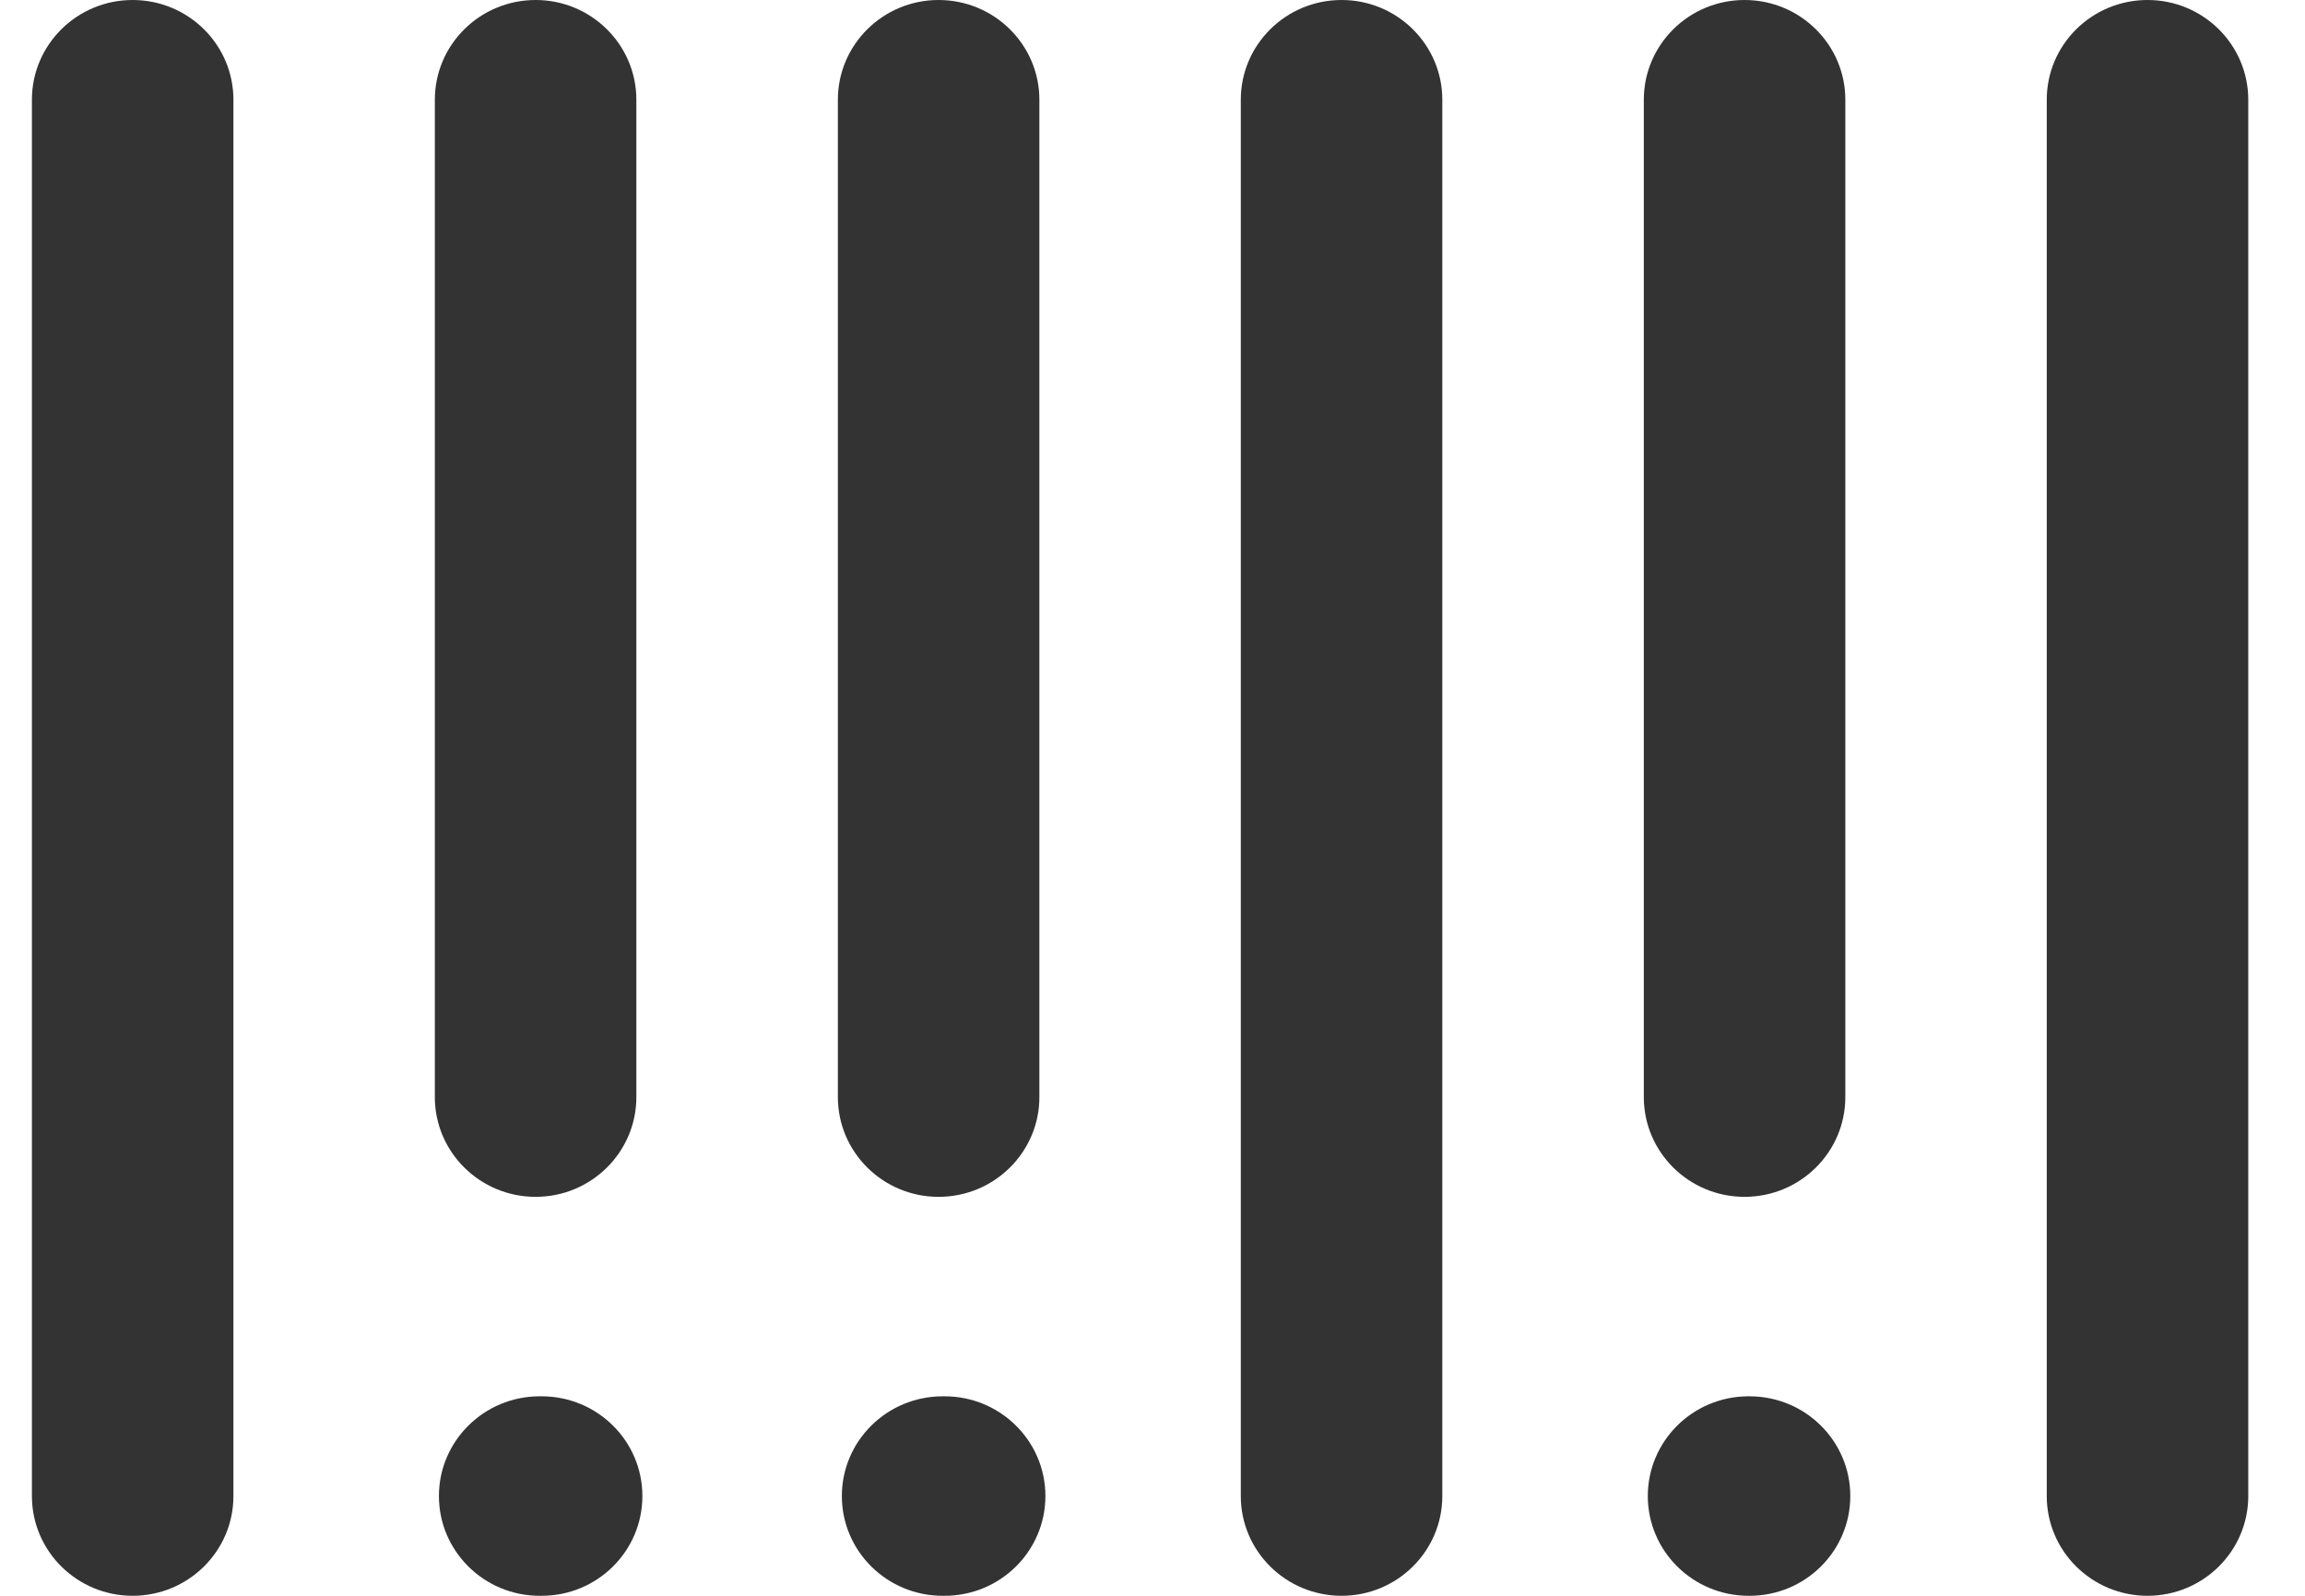 <svg width="26" height="18" viewBox="0 0 26 18" fill="none" xmlns="http://www.w3.org/2000/svg">
<path d="M1.496 18C0.869 18 0.36 17.496 0.36 16.875V1.125C0.36 0.504 0.869 0 1.496 0C2.124 0 2.633 0.504 2.633 1.125V16.875C2.633 17.496 2.124 18 1.496 18Z" fill="#333333"/>
<path d="M6.042 13.5C5.414 13.5 4.905 12.996 4.905 12.375V1.125C4.905 0.504 5.414 0 6.042 0C6.669 0 7.178 0.504 7.178 1.125V12.375C7.178 12.996 6.669 13.5 6.042 13.5Z" fill="#333333"/>
<path d="M10.587 13.5C9.96 13.5 9.451 12.996 9.451 12.375V1.125C9.451 0.504 9.96 0 10.587 0C11.215 0 11.724 0.504 11.724 1.125V12.375C11.724 12.996 11.215 13.5 10.587 13.5Z" fill="#333333"/>
<path d="M15.133 18C14.505 18 13.996 17.496 13.996 16.875V1.125C13.996 0.504 14.505 0 15.133 0C15.76 0 16.269 0.504 16.269 1.125V16.875C16.269 17.496 15.76 18 15.133 18Z" fill="#333333"/>
<path d="M19.678 13.5C19.051 13.5 18.542 12.996 18.542 12.375V1.125C18.542 0.504 19.051 0 19.678 0C20.306 0 20.815 0.504 20.815 1.125V12.375C20.815 12.996 20.306 13.5 19.678 13.5Z" fill="#333333"/>
<path d="M24.224 18C23.596 18 23.087 17.496 23.087 16.875V1.125C23.087 0.504 23.596 0 24.224 0C24.851 0 25.36 0.504 25.36 1.125V16.875C25.36 17.496 24.851 18 24.224 18Z" fill="#333333"/>
<path d="M6.087 18C5.46 18 4.951 17.496 4.951 16.875C4.951 16.254 5.46 15.75 6.087 15.75H6.11C6.738 15.75 7.246 16.254 7.246 16.875C7.246 17.496 6.738 18 6.11 18H6.087Z" fill="#333333"/>
<path d="M10.633 18C10.005 18 9.496 17.496 9.496 16.875C9.496 16.254 10.005 15.75 10.633 15.75H10.655C11.283 15.75 11.792 16.254 11.792 16.875C11.792 17.496 11.283 18 10.655 18H10.633Z" fill="#333333"/>
<path d="M19.724 18C19.096 18 18.587 17.496 18.587 16.875C18.587 16.258 19.089 15.756 19.712 15.75H19.735C20.363 15.75 20.871 16.254 20.871 16.875C20.871 17.496 20.363 18 19.735 18H19.724Z" fill="#333333"/>
</svg>
